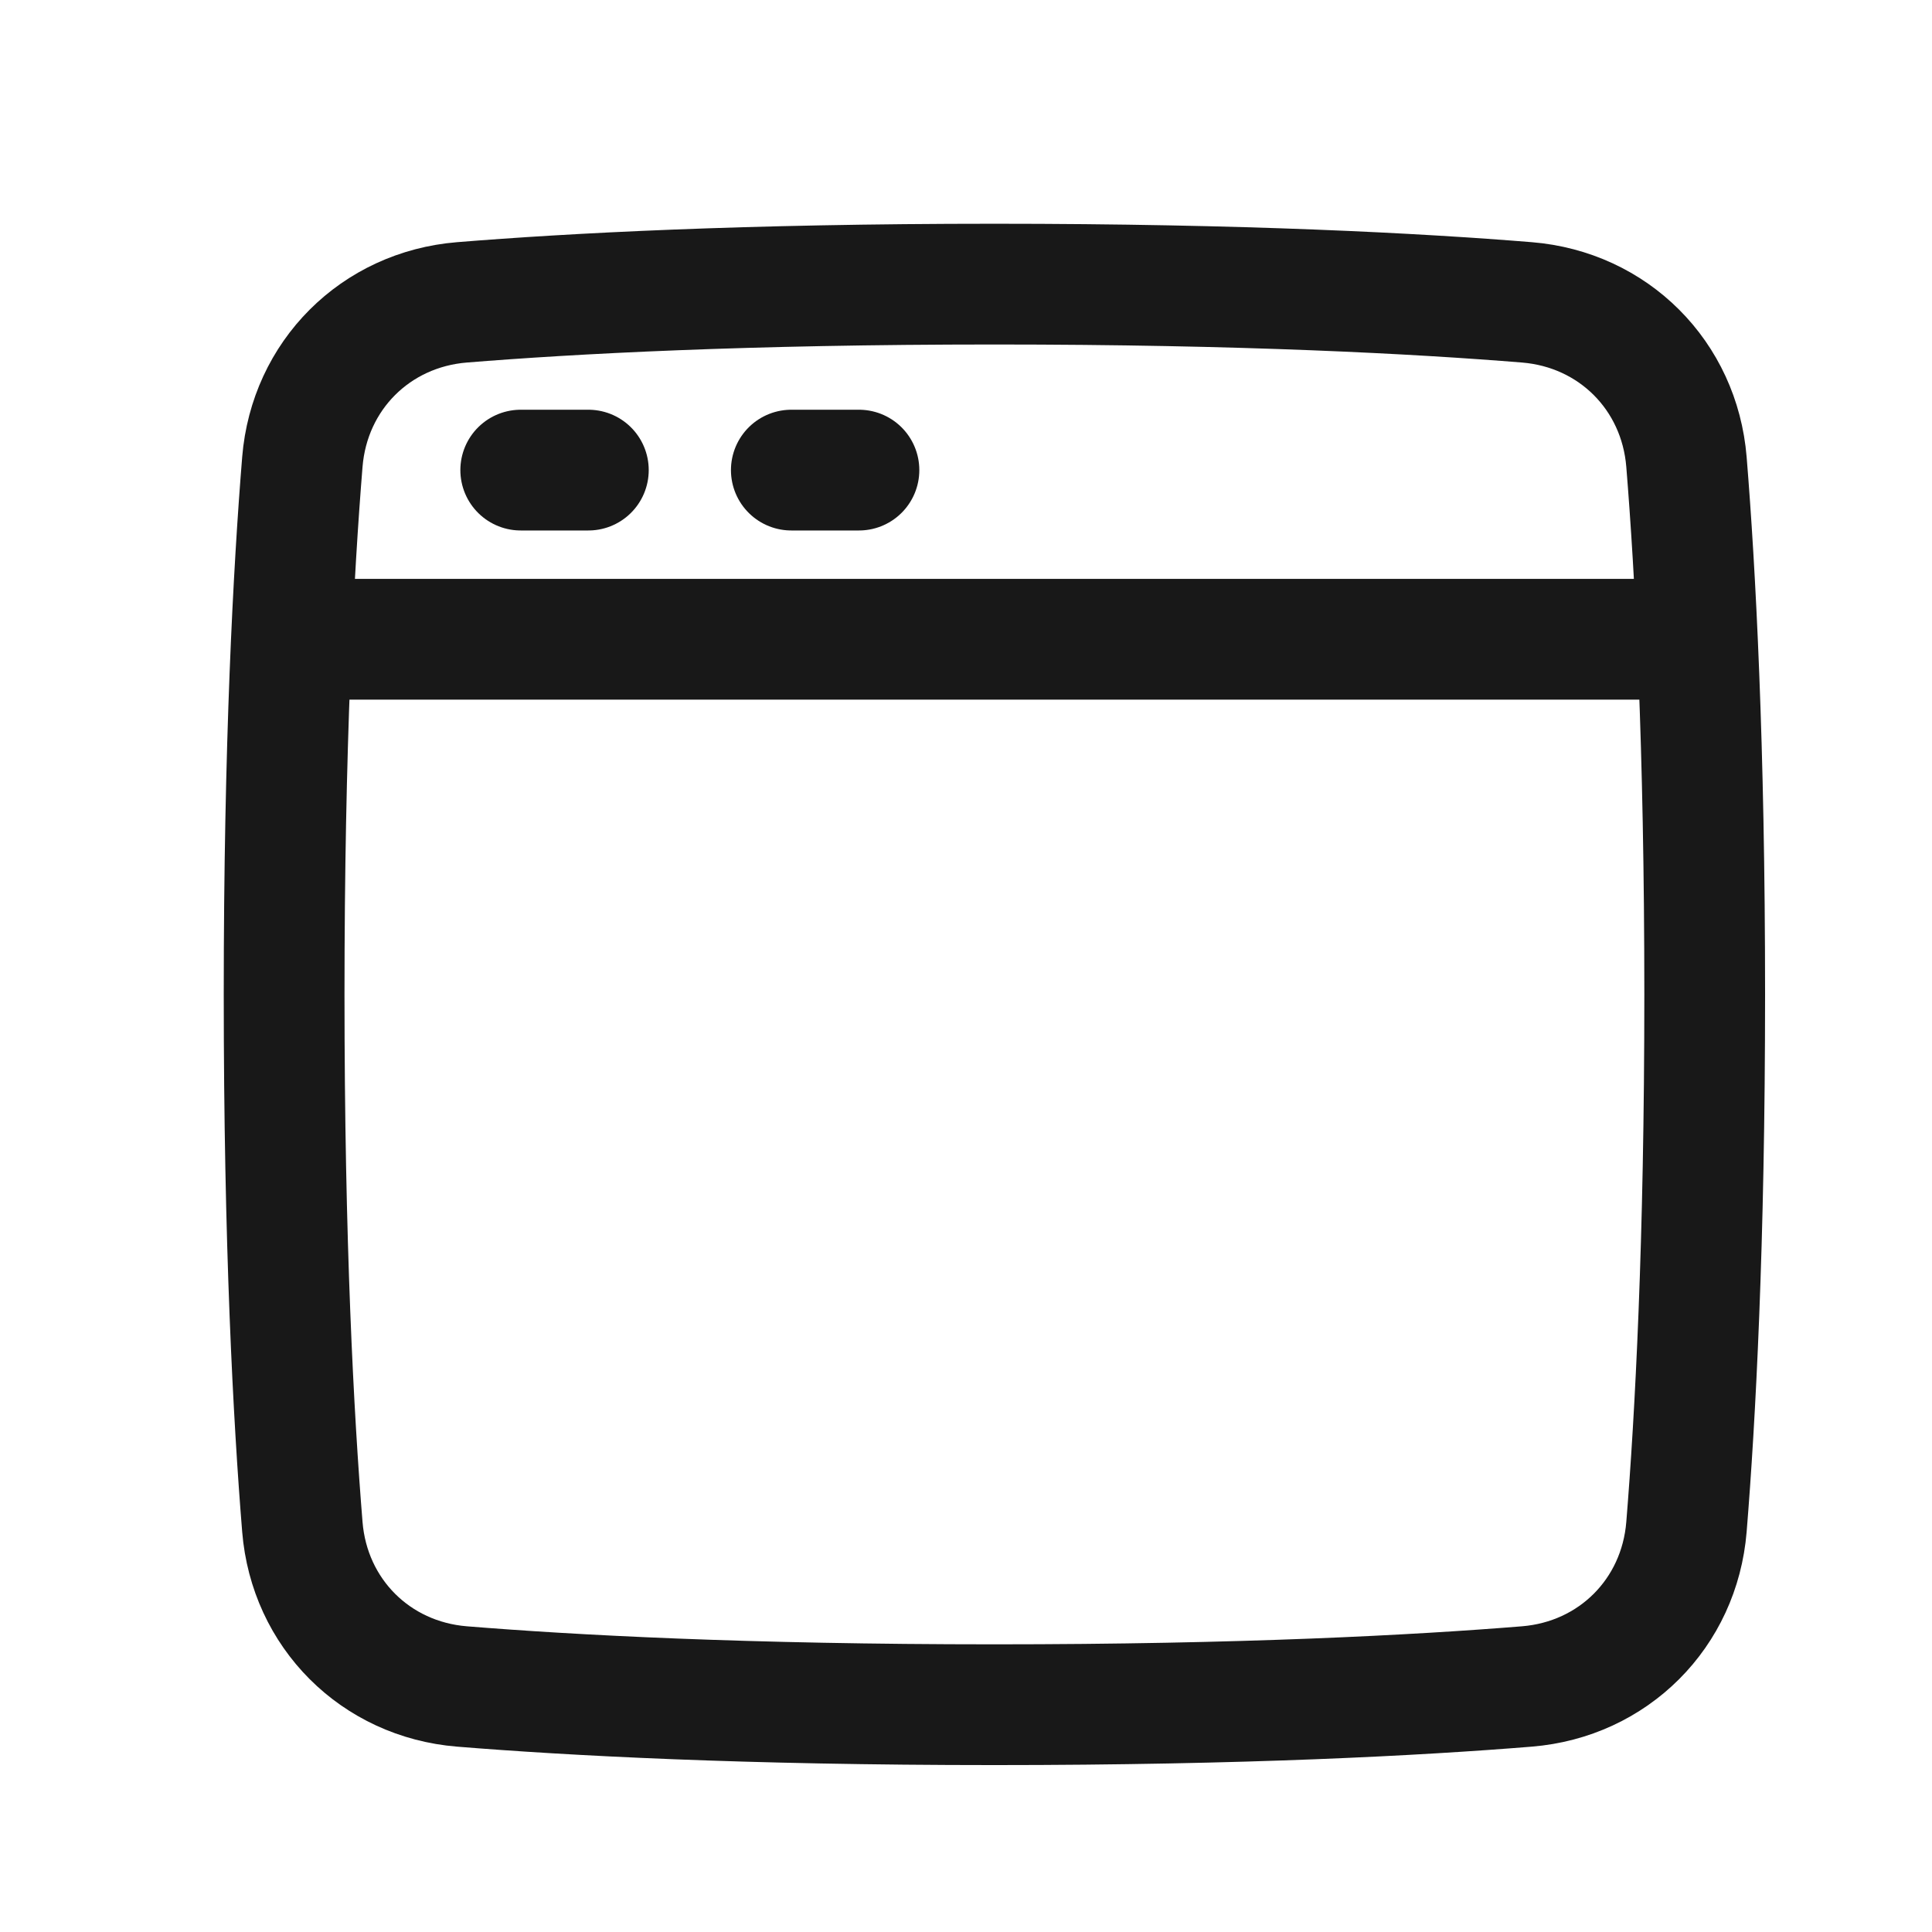 <svg width="34" height="34" viewBox="0 0 34 34" fill="none" xmlns="http://www.w3.org/2000/svg">
<path d="M5.321 26.871C5.445 28.392 6.608 29.555 8.129 29.679C10.051 29.835 13.117 30 17.5 30C21.883 30 24.949 29.835 26.871 29.679C28.392 29.555 29.555 28.392 29.679 26.871C29.835 24.949 30 21.883 30 17.5C30 13.117 29.835 10.051 29.679 8.129C29.555 6.608 28.392 5.445 26.871 5.321C24.949 5.165 21.883 5 17.5 5C13.117 5 10.051 5.165 8.129 5.321C6.608 5.445 5.445 6.608 5.321 8.129C5.165 10.051 5 13.117 5 17.5C5 21.883 5.165 24.949 5.321 26.871Z" stroke="#181818" stroke-width="2.125" stroke-linejoin="round"/>
<path d="M5.297 11.25H29.702" stroke="#181818" stroke-width="2.125" stroke-linecap="round"/>
<path d="M9.164 8.273H10.354M13.926 8.273H15.116" stroke="#181818" stroke-width="2.125" stroke-linecap="round" stroke-linejoin="round"/>
</svg>
